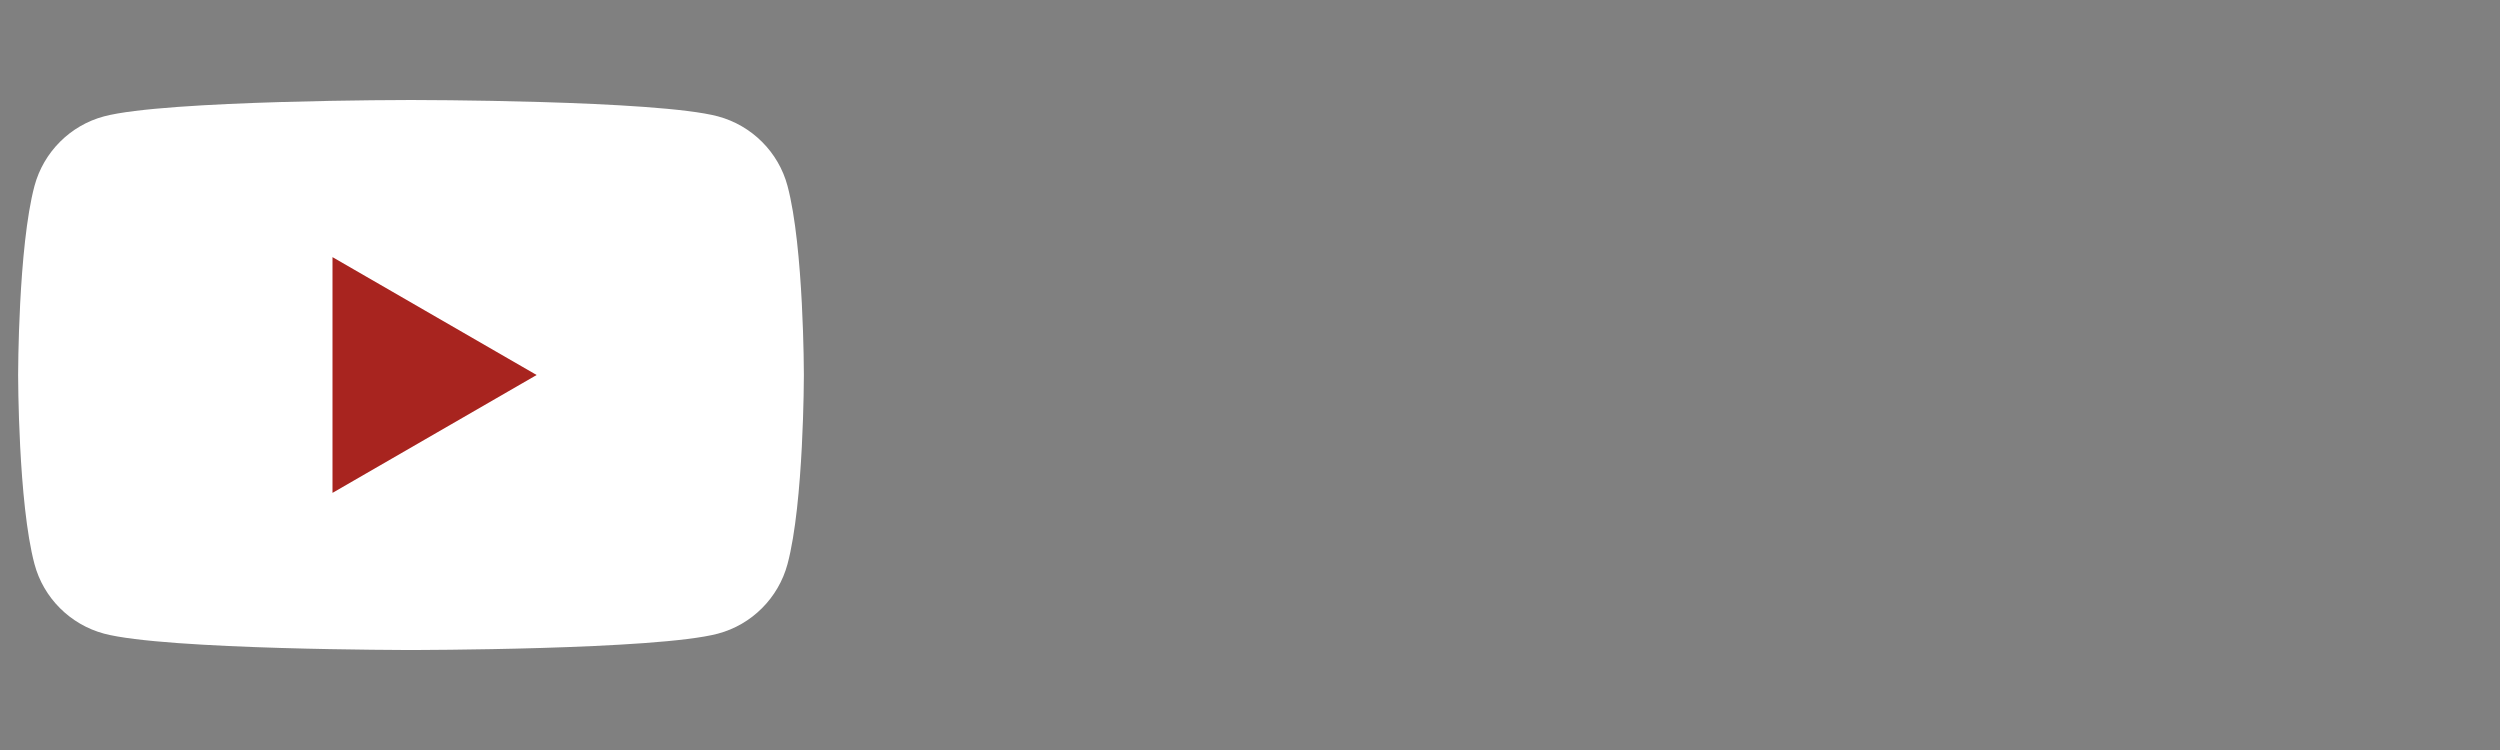 <?xml version="1.0" encoding="UTF-8"?>
  <svg viewBox="0 0 200 60" preserveAspectRatio="xMidYMid meet" xmlns="http://www.w3.org/2000/svg" xmlns:xlink="http://www.w3.org/1999/xlink"><rect x="0" y="0" width="200" height="60" fill="#808080" stroke="none"/><g viewBox="0 0 200 60" preserveAspectRatio="xMidYMid meet">
          <g class="style-scope ytd-topbar-logo-renderer">
            <path fill="#fff" d="M63,14.87c-0.72-2.7-2.85-4.83-5.56-5.56C52.54,8,32.88,8,32.88,8S13.23,8,8.32,9.31
              c-2.7,0.72-4.83,2.85-5.56,5.56C1.45,19.77,1.45,30,1.45,30s0,10.23,1.31,15.13c0.72,2.7,2.85,4.83,5.56,5.56
              C13.23,52,32.88,52,32.88,52s19.66,0,24.56-1.31c2.7-0.72,4.83-2.85,5.56-5.56C64.31,40.23,64.31,30,64.31,30
              S64.31,19.77,63,14.87z" class="style-scope ytd-topbar-logo-renderer"></path>
            <polygon fill="#a8241f" points="26.6,39.43 42.93,30 26.6,20.57" class="style-scope ytd-topbar-logo-renderer"></polygon>
          </g>
        </g>
      </svg>